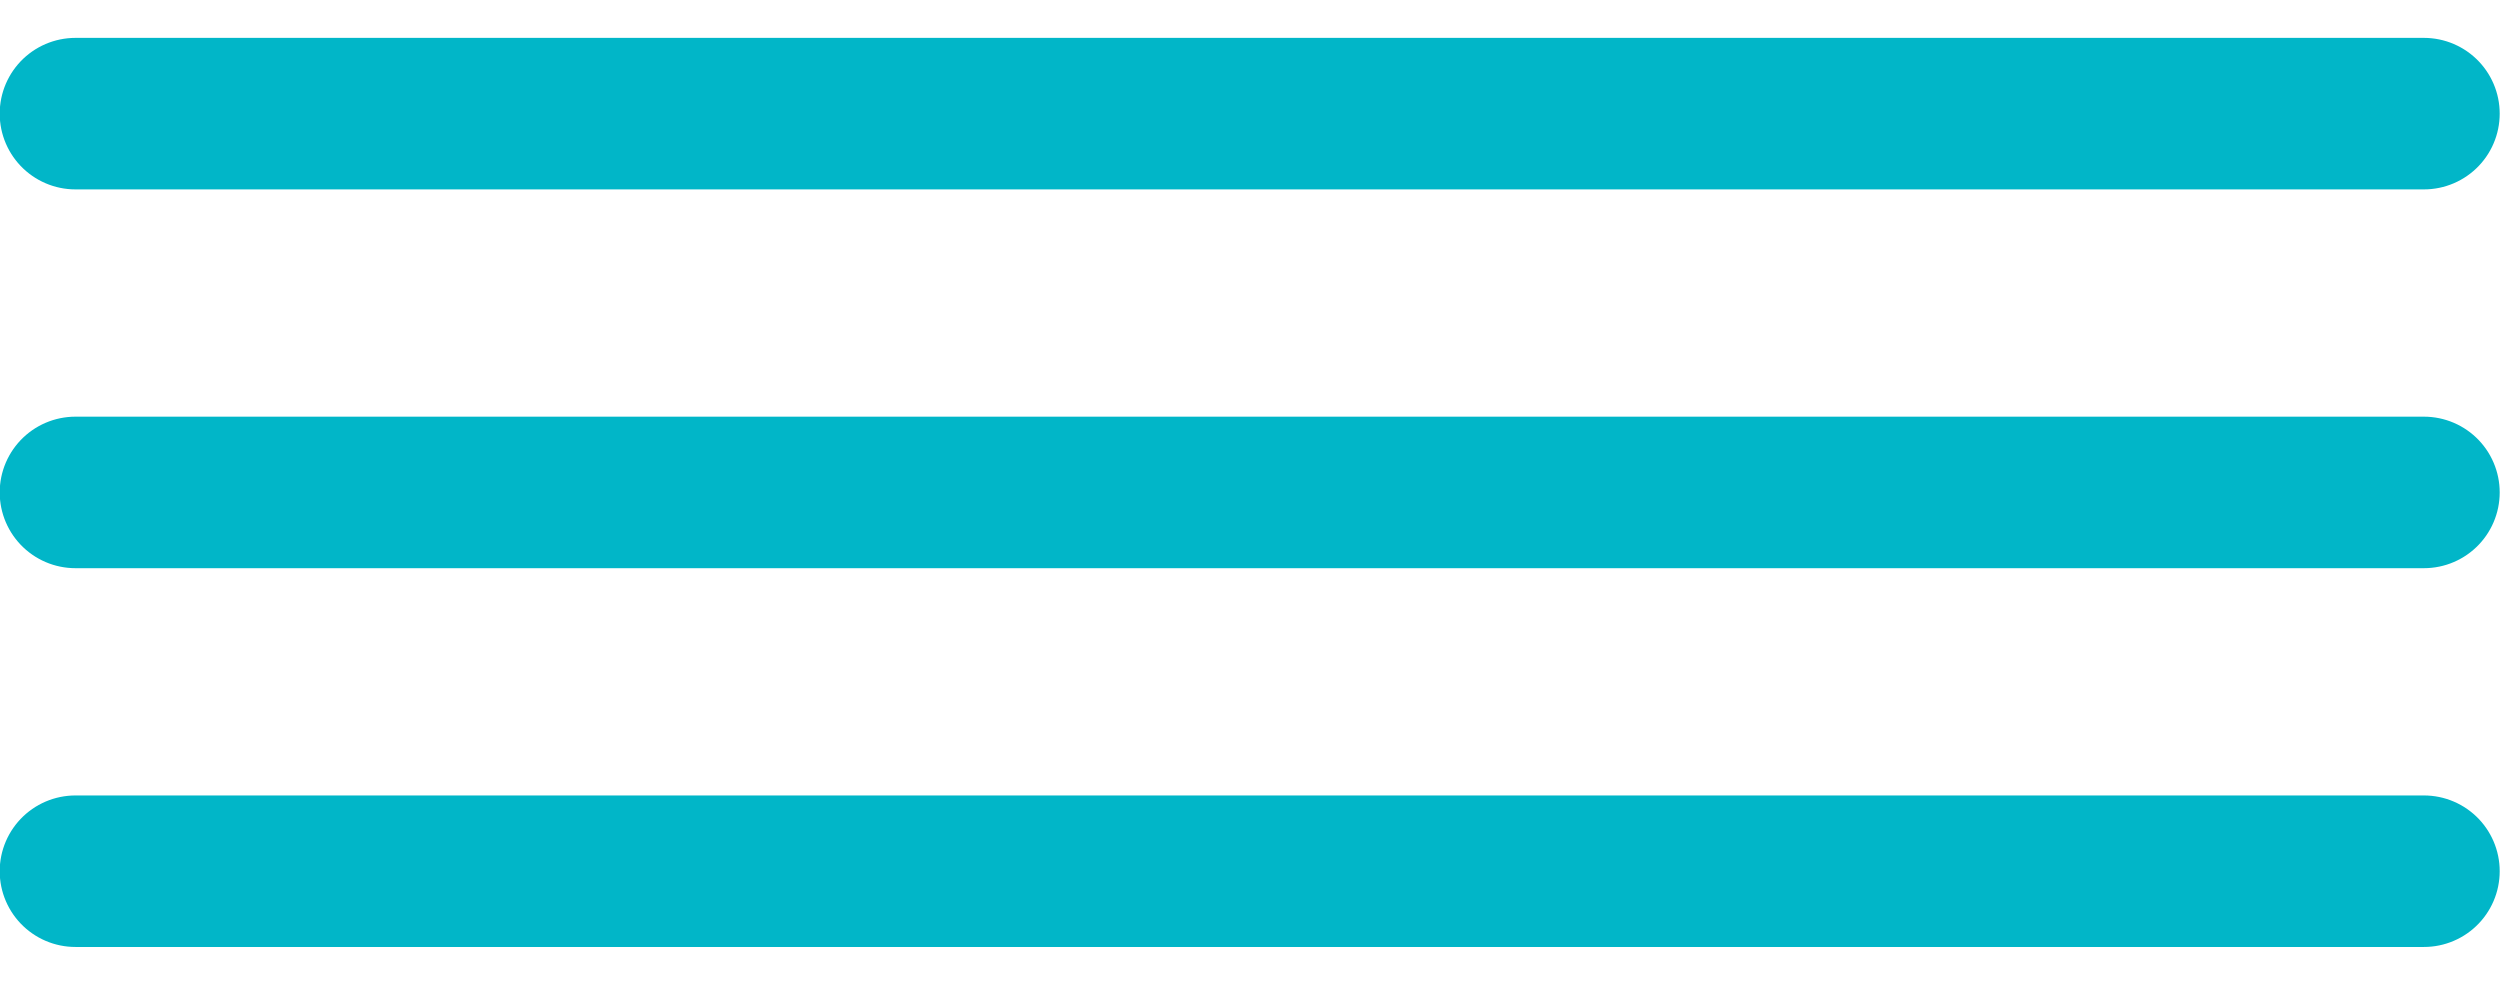 <?xml version="1.0" encoding="UTF-8"?> <svg xmlns="http://www.w3.org/2000/svg" width="33" height="13" viewBox="0 0 33 13" fill="none"><line x1="0.996" y1="1.5" x2="31.996" y2="1.5" stroke="#01B6C8" stroke-width="2" stroke-linecap="round"></line><line x1="0.996" y1="6.5" x2="31.996" y2="6.5" stroke="#01B6C8" stroke-width="2" stroke-linecap="round"></line><line x1="0.996" y1="11.5" x2="31.996" y2="11.5" stroke="#01B6C8" stroke-width="2" stroke-linecap="round"></line></svg> 